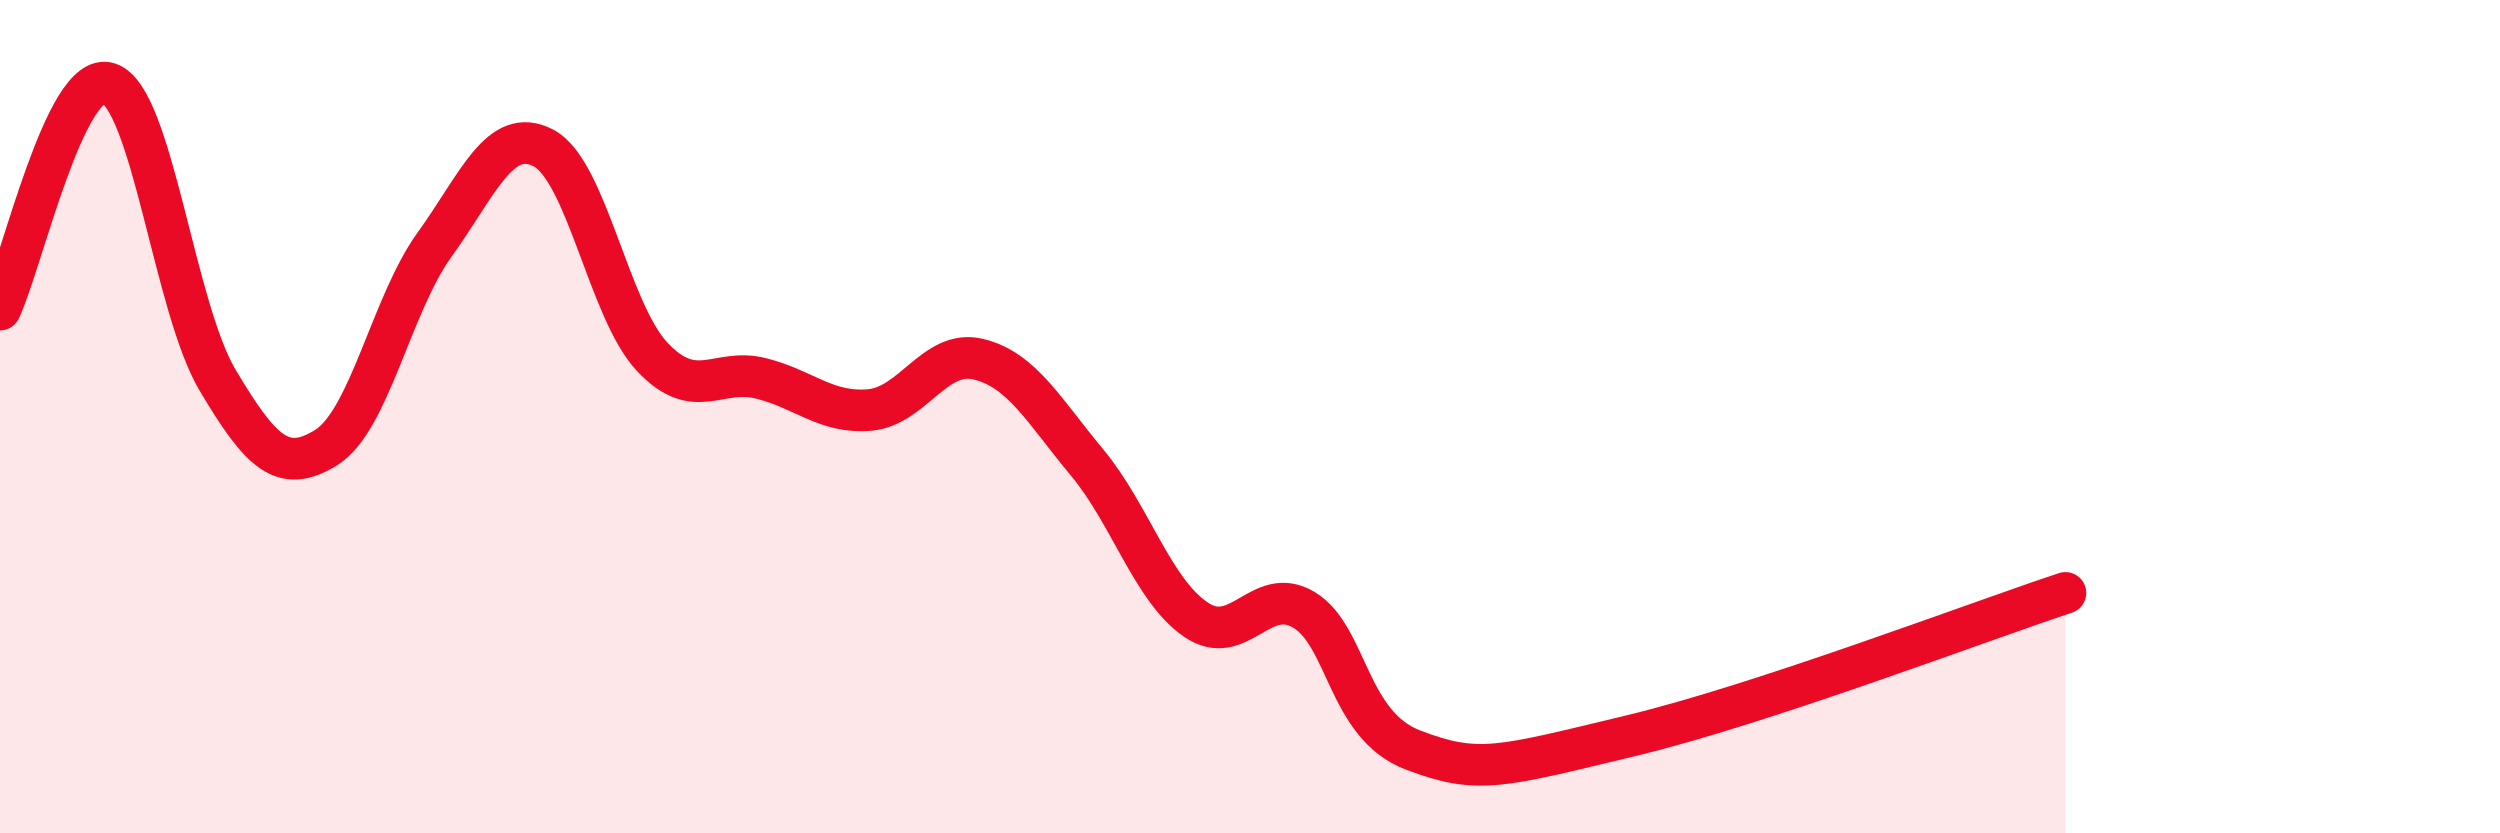 
    <svg width="60" height="20" viewBox="0 0 60 20" xmlns="http://www.w3.org/2000/svg">
      <path
        d="M 0,7.43 C 0.52,6.34 1.57,1.66 2.61,2 C 3.65,2.34 4.18,7.37 5.22,9.12 C 6.26,10.87 6.79,11.39 7.83,10.74 C 8.87,10.09 9.39,7.31 10.43,5.87 C 11.47,4.43 12,3.01 13.04,3.55 C 14.08,4.09 14.61,7.45 15.65,8.56 C 16.69,9.67 17.22,8.82 18.26,9.08 C 19.3,9.34 19.83,9.93 20.87,9.84 C 21.91,9.75 22.44,8.37 23.48,8.62 C 24.52,8.87 25.05,9.85 26.09,11.1 C 27.13,12.35 27.66,14.16 28.7,14.87 C 29.74,15.58 30.26,14.01 31.3,14.64 C 32.34,15.27 32.34,17.4 33.91,18 C 35.48,18.6 36,18.41 39.13,17.66 C 42.26,16.91 47.48,14.92 49.57,14.23L49.57 20L0 20Z"
        fill="#EB0A25"
        opacity="0.1"
        stroke-linecap="round"
        stroke-linejoin="round"
      />
      <path
        d="M 0,7.43 C 0.52,6.34 1.57,1.66 2.61,2 C 3.65,2.34 4.18,7.37 5.22,9.12 C 6.26,10.87 6.79,11.39 7.83,10.74 C 8.87,10.09 9.39,7.31 10.43,5.87 C 11.47,4.43 12,3.01 13.04,3.55 C 14.08,4.09 14.61,7.45 15.65,8.56 C 16.69,9.67 17.22,8.82 18.26,9.08 C 19.3,9.34 19.83,9.93 20.87,9.84 C 21.91,9.75 22.44,8.37 23.48,8.62 C 24.52,8.87 25.05,9.85 26.09,11.1 C 27.13,12.35 27.66,14.16 28.7,14.87 C 29.74,15.58 30.26,14.01 31.3,14.64 C 32.34,15.27 32.34,17.4 33.91,18 C 35.48,18.6 36,18.41 39.13,17.66 C 42.26,16.91 47.48,14.92 49.57,14.23"
        stroke="#EB0A25"
        stroke-width="1"
        fill="none"
        stroke-linecap="round"
        stroke-linejoin="round"
      />
    </svg>
  